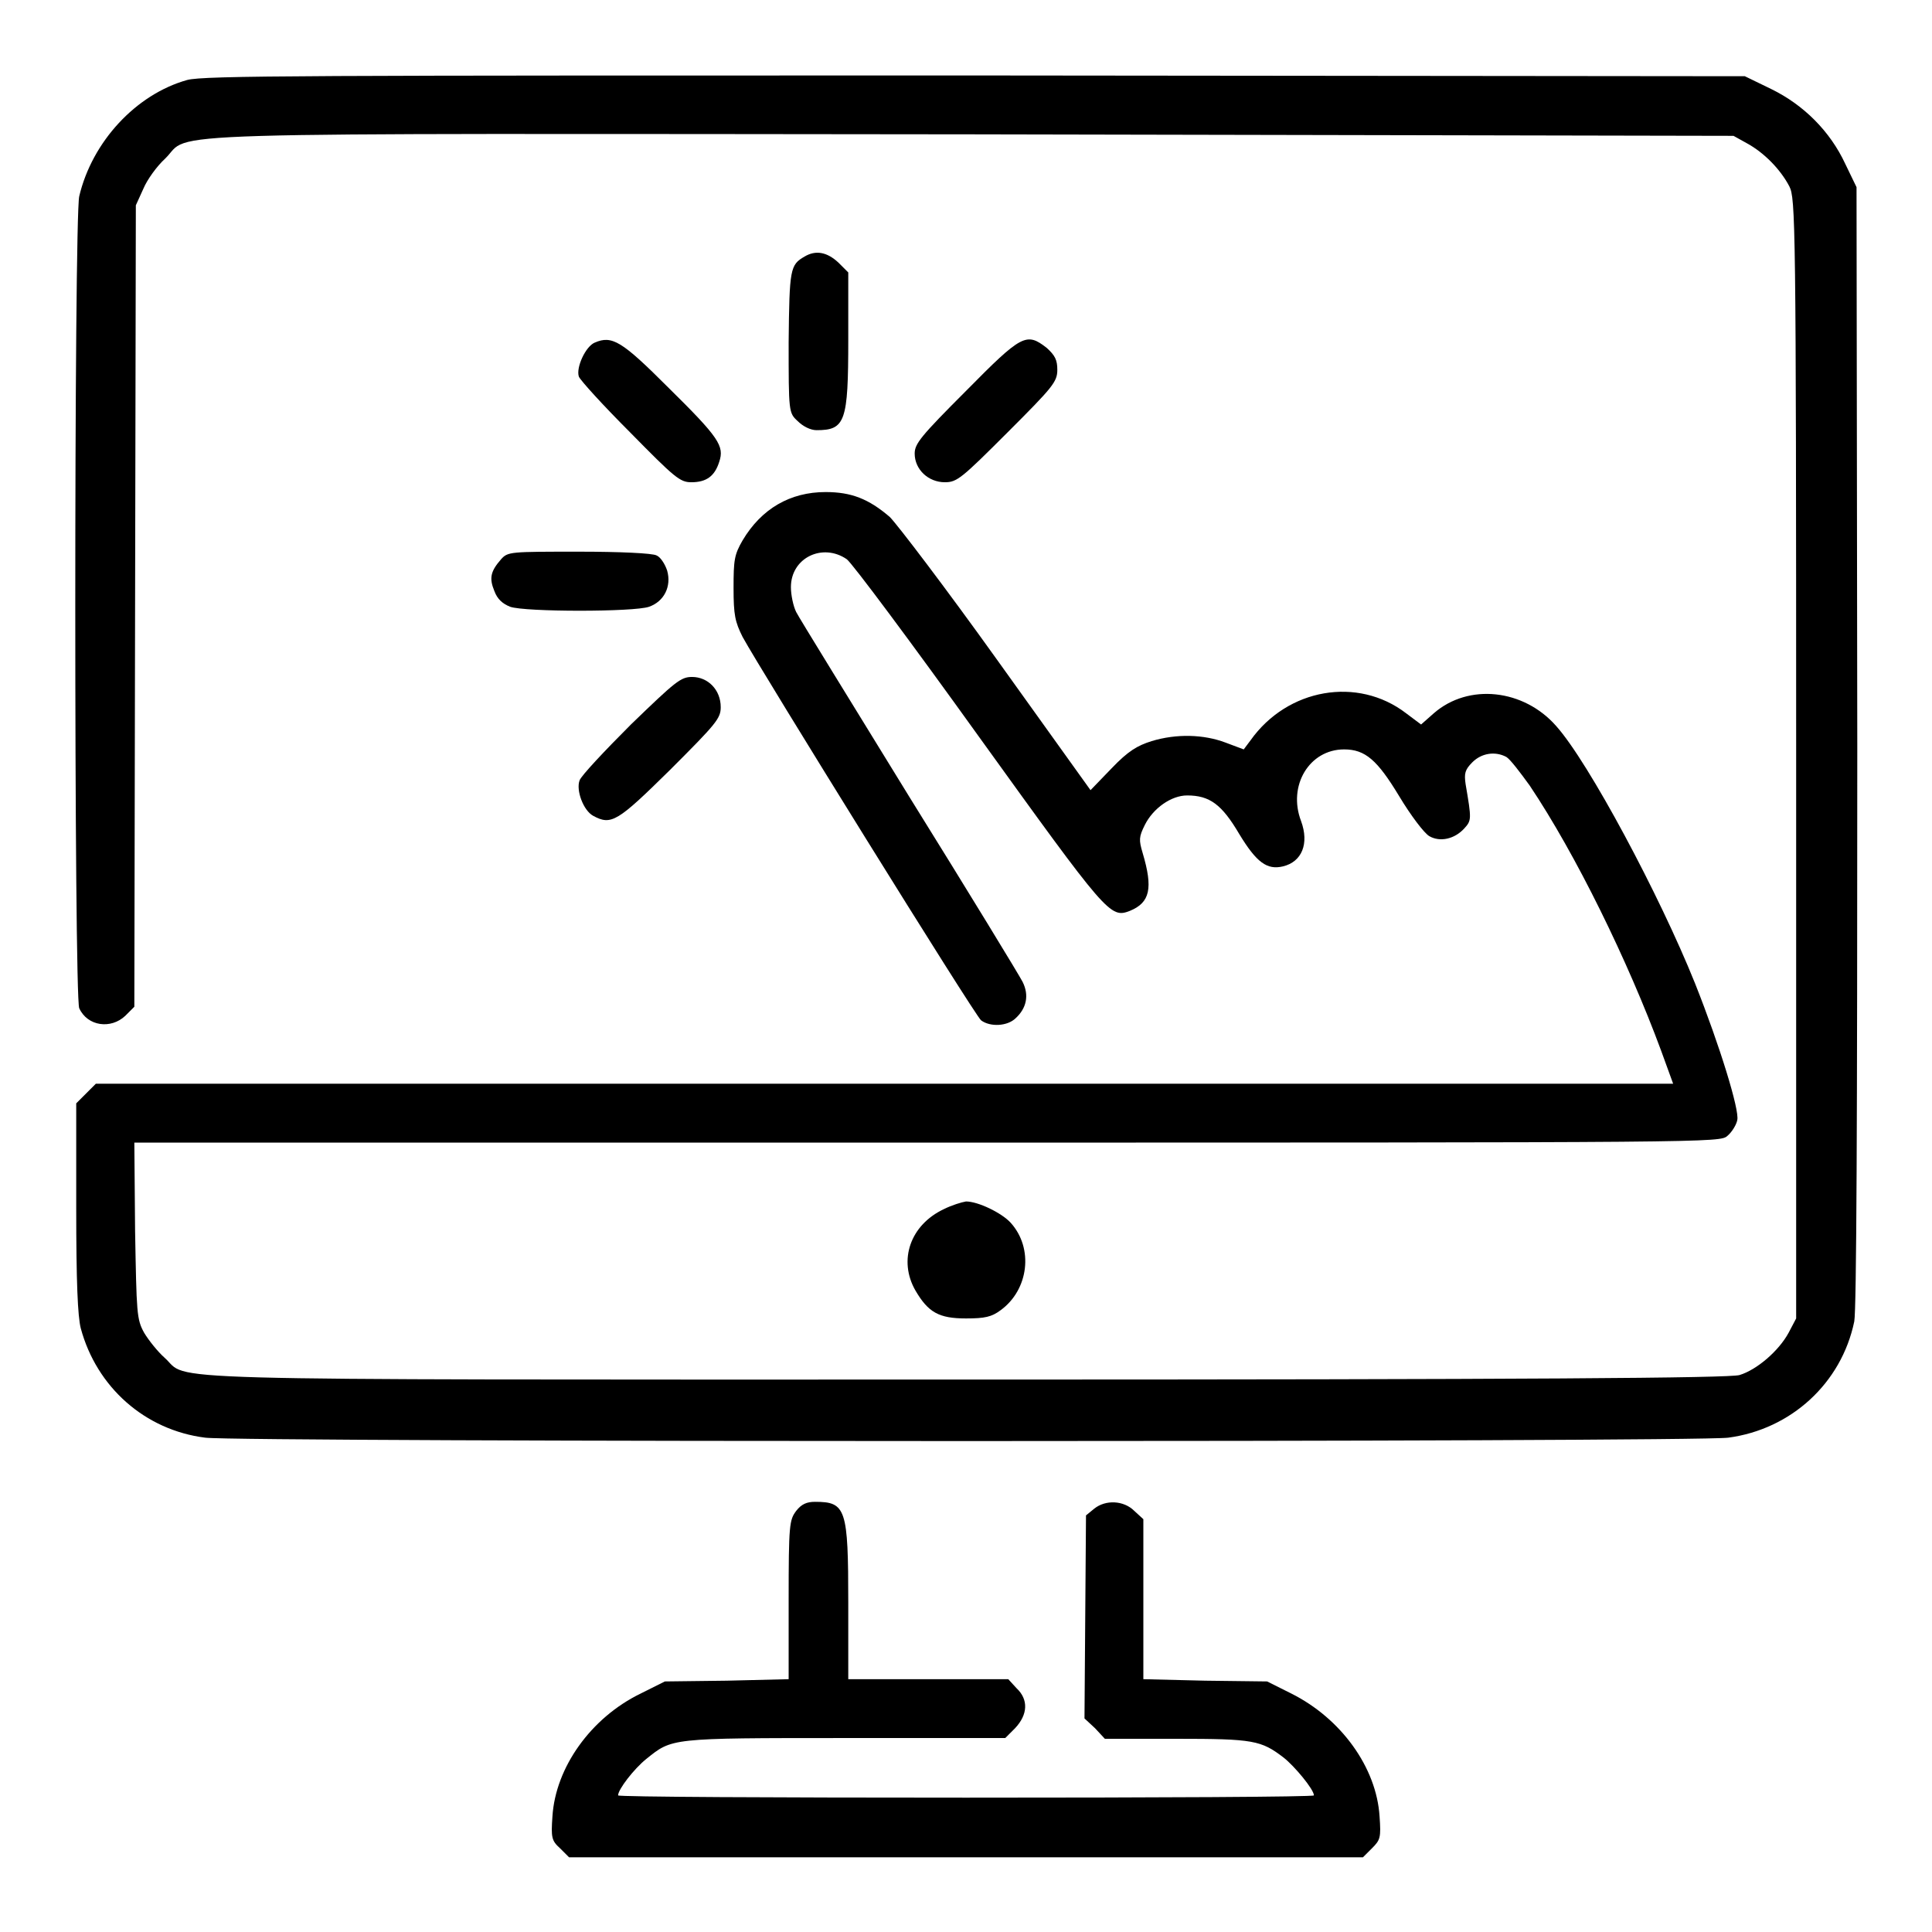 <?xml version="1.0" encoding="utf-8"?>
<!-- Svg Vector Icons : http://www.onlinewebfonts.com/icon -->
<!DOCTYPE svg PUBLIC "-//W3C//DTD SVG 1.1//EN" "http://www.w3.org/Graphics/SVG/1.1/DTD/svg11.dtd">
<svg version="1.1" xmlns="http://www.w3.org/2000/svg" xmlns:xlink="http://www.w3.org/1999/xlink" x="0px" y="0px" viewBox="0 0 256 256" enable-background="new 0 0 256 256" xml:space="preserve">
<g><g><g><path fill="#000000" d="M24.8,10.6C18,12.5,12.2,18.8,10.5,26c-0.7,3-0.7,106.1,0,107.6c1.1,2.4,4.2,2.8,6.1,1l1.2-1.2l0.1-53.1l0.1-53.1l1-2.2c0.5-1.2,1.8-3,2.9-4c3.7-3.6-5.6-3.3,107-3.2L229.7,18l1.8,1c2.2,1.2,4.4,3.4,5.6,5.7c0.8,1.6,0.9,4.3,0.9,75.8v74.2l-1,1.9c-1.3,2.4-4.2,4.9-6.5,5.6c-1.3,0.4-27.4,0.6-102.7,0.6c-111.2,0-102.5,0.2-106-2.9c-0.9-0.8-2.1-2.3-2.7-3.3c-1-1.8-1-2.6-1.2-13.5l-0.1-11.7h105c104.9,0,105.1,0,106.1-0.9c0.6-0.5,1.2-1.5,1.3-2.1c0.3-1.3-2.3-9.8-5.6-18.1c-4.7-11.7-14.1-29.3-18.4-34.1c-4.3-4.9-11.6-5.7-16.2-1.7l-1.7,1.5l-2-1.5c-6.4-4.9-15.7-3.3-20.6,3.6l-0.9,1.2l-2.4-0.9c-2.9-1.1-6.5-1.2-9.8-0.2c-1.9,0.6-3.1,1.3-5.3,3.6l-2.8,2.9l-12.4-17.3c-6.8-9.5-13.2-17.9-14.2-18.9c-2.8-2.4-5.1-3.3-8.5-3.3c-4.7,0-8.5,2.2-11,6.4c-1.1,1.9-1.2,2.6-1.2,6.3c0,3.6,0.2,4.5,1.2,6.5c2.4,4.4,30.8,50.2,31.6,50.8c1.2,0.9,3.5,0.8,4.6-0.3c1.4-1.3,1.8-3,0.9-4.8c-0.4-0.8-7.1-11.8-15-24.5c-7.8-12.7-14.6-23.7-15-24.5c-0.4-0.8-0.7-2.3-0.7-3.3c0-3.9,4.2-5.9,7.4-3.7c0.7,0.5,8.6,11.1,17.5,23.5c17,23.6,17.4,24.1,20,23.1c2.7-1.1,3.1-3,1.7-7.7c-0.5-1.7-0.5-2.1,0.3-3.7c1.1-2.2,3.5-3.9,5.6-3.9c3,0,4.6,1.2,6.9,5.1c2.3,3.8,3.7,4.8,5.8,4.3c2.5-0.6,3.5-3,2.4-6c-1.8-4.7,1.1-9.5,5.7-9.5c2.8,0,4.4,1.4,7.3,6.2c1.5,2.5,3.3,4.9,4,5.3c1.4,0.8,3.3,0.4,4.6-1c1-1.1,1-1.2,0.2-5.9c-0.2-1.4-0.1-1.9,0.9-2.9c1.2-1.2,3-1.5,4.5-0.7c0.5,0.3,1.8,2,3.1,3.8c6.1,9.1,13,23.2,17.4,35.1l1.6,4.4H116.9H12.7l-1.3,1.3l-1.3,1.3v13.8c0,10,0.2,14.4,0.6,16c2.1,7.8,8.5,13.5,16.5,14.5c4.5,0.6,197.2,0.6,201.8,0c8.3-1.1,15-7.2,16.7-15.4c0.3-1.6,0.4-26.5,0.4-76.3l-0.1-74l-1.5-3.1c-2-4.3-5.5-7.8-9.8-9.9l-3.5-1.7l-101.9-0.1C40.6,10,27,10,24.8,10.6z"/><path fill="#000000" d="M106.6,34c-1.9,1.1-2,1.6-2.1,11.3c0,9.3,0,9.4,1.2,10.5c0.7,0.7,1.7,1.2,2.5,1.2c3.8,0,4.2-1.1,4.2-12v-8.9l-1.3-1.3C109.6,33.4,108.1,33.1,106.6,34z"/><path fill="#000000" d="M78.8,45.4c-1.2,0.5-2.5,3.3-2.1,4.5c0.2,0.5,3.2,3.8,6.8,7.4c5.9,6,6.6,6.6,8.1,6.6c2,0,3.1-0.8,3.7-2.7c0.7-2.1,0-3.2-6.8-9.9C82.4,45.2,81.1,44.4,78.8,45.4z"/><path fill="#000000" d="M128,51.8c-6,6-6.8,7-6.8,8.3c0,2.1,1.8,3.8,4,3.8c1.6,0,2.2-0.5,8.3-6.6c6-6,6.6-6.7,6.6-8.3c0-1.3-0.3-1.9-1.4-2.9C136,44,135.4,44.3,128,51.8z"/><path fill="#000000" d="M66.4,74.1c-1.4,1.6-1.6,2.5-0.9,4.2c0.4,1.1,1.1,1.7,2.1,2.1c2,0.7,16.4,0.7,18.4,0c2-0.7,3-2.7,2.4-4.8c-0.3-0.9-0.9-1.8-1.4-2c-0.5-0.3-4.9-0.5-10.3-0.5C67.6,73.1,67.3,73.1,66.4,74.1z"/><path fill="#000000" d="M83.6,96c-3.5,3.5-6.6,6.8-6.8,7.4c-0.5,1.3,0.5,4,1.8,4.7c2.4,1.3,3.2,0.8,10.2-6.1c6.1-6.1,6.7-6.8,6.7-8.3c0-2.3-1.7-4-3.8-4C90.2,89.7,89.5,90.3,83.6,96z"/><path fill="#000000" d="M125.1,160.2c-4.5,2.1-6.1,6.8-3.8,10.8c1.7,2.9,3.1,3.7,6.7,3.7c2.5,0,3.4-0.2,4.6-1.1c3.7-2.7,4.4-8.2,1.3-11.6c-1.2-1.3-4.3-2.8-5.9-2.8C127.4,159.3,126.1,159.7,125.1,160.2z"/><path fill="#000000" d="M105.5,200.2c-0.9,1.2-1,1.8-1,11.8v10.5l-8.2,0.2l-8.2,0.1l-3.2,1.6c-6.6,3.2-11.3,9.8-11.7,16.3c-0.2,2.8-0.1,3.2,1,4.2l1.2,1.2H128h52.6l1.2-1.2c1.1-1.1,1.2-1.4,1-4.2c-0.4-6.5-5.1-13-11.7-16.3l-3.2-1.6l-8.2-0.1l-8.2-0.2v-10.6v-10.6l-1.2-1.1c-1.4-1.4-3.8-1.5-5.3-0.3l-1.1,0.9l-0.1,13.4l-0.1,13.5l1.4,1.3l1.3,1.4h9.5c10.2,0,11.2,0.2,14.2,2.5c1.4,1.1,4,4.2,4,5c0,0.2-20.7,0.3-46.1,0.3c-25.4,0-46.1-0.1-46.1-0.3c0-0.8,2.1-3.5,3.7-4.8c3.5-2.8,3-2.8,26.3-2.8h21.3l1.3-1.3c1.7-1.8,1.8-3.8,0.2-5.3l-1.1-1.2H123h-10.6v-10.1c0-12.5-0.3-13.4-4.4-13.4C106.9,199,106.2,199.3,105.5,200.2z"/></g></g></g>
</svg>